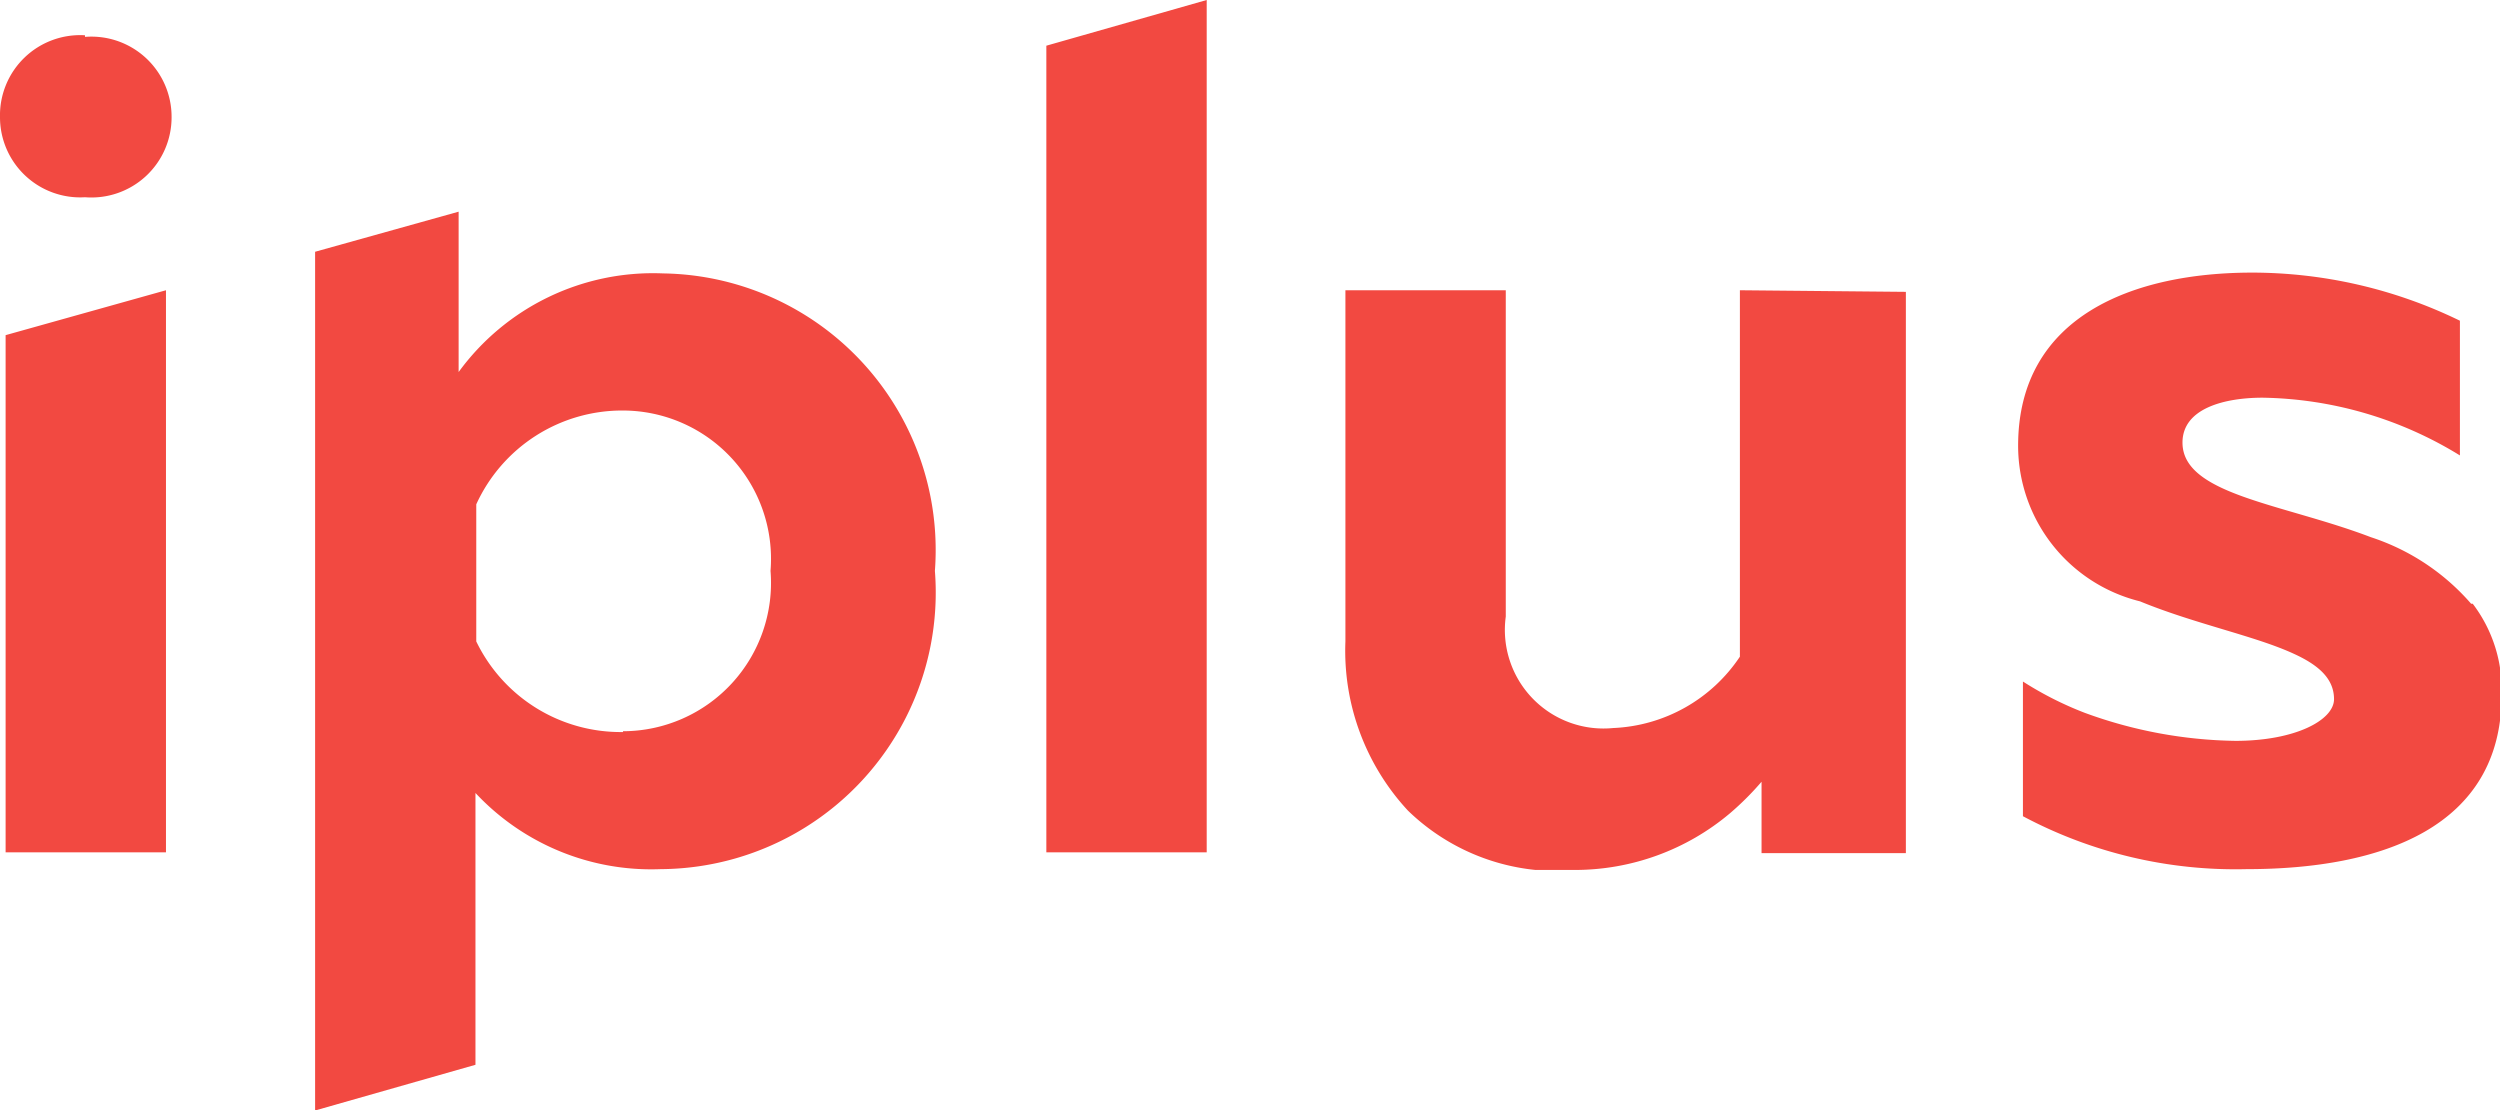 <?xml version="1.0" encoding="UTF-8"?> <svg xmlns="http://www.w3.org/2000/svg" viewBox="0 0 31.18 13.85"> <defs> <style>.cls-1{fill:#f24941;fill-rule:evenodd;}</style> </defs> <title>Asset 1sdgdsgwewer</title> <g id="Layer_2" data-name="Layer 2"> <g id="Layer_1-2" data-name="Layer 1"> <path class="cls-1" d="M1.06.44A1,1,0,0,0,0,1.46a1,1,0,0,0,1.06,1,1,1,0,0,0,1.08-1,1,1,0,0,0-1.08-1ZM30.82,7.53a2.81,2.81,0,0,0-1.25-.83c-1.1-.42-2.35-.53-2.35-1.18,0-.43.53-.56,1-.56a4.83,4.83,0,0,1,2.46.72V4a5.92,5.92,0,0,0-2.59-.6c-1.48,0-2.92.54-2.92,2.16A2,2,0,0,0,26.69,7.5c.68.28,1.43.43,1.91.65.31.14.51.31.51.57s-.48.52-1.23.52A5.67,5.67,0,0,1,26,8.89a4.27,4.27,0,0,1-.77-.39v1.68a5.64,5.64,0,0,0,2.79.66c1.68,0,3.18-.52,3.18-2.17a1.77,1.77,0,0,0-.36-1.14ZM21.7,3.62V8.19a2,2,0,0,1-1.58.89,1.23,1.23,0,0,1-1.34-1.39V3.62h-2V8a2.93,2.93,0,0,0,.78,2.11,2.67,2.67,0,0,0,1.59.74l.48,0a3,3,0,0,0,1.95-.71,3.59,3.59,0,0,0,.39-.39v.89h1.8v-7ZM13.05.57V10.63h2V0l-2,.57ZM8.27,3.41A3,3,0,0,0,5.72,4.64v-2l-1.79.5V13.85h0l2-.57V9.89a3,3,0,0,0,2.31.95,3.45,3.45,0,0,0,3.42-3.72A3.45,3.45,0,0,0,8.27,3.41Zm-.5,5.72h0A2,2,0,0,1,5.94,8V6.29A2,2,0,0,1,7.77,5.12a1.85,1.85,0,0,1,1.84,2,1.85,1.85,0,0,1-1.84,2ZM2.07,3.62h0l-2,.56v6.45h2v-7Z"></path> </g> </g> </svg> 